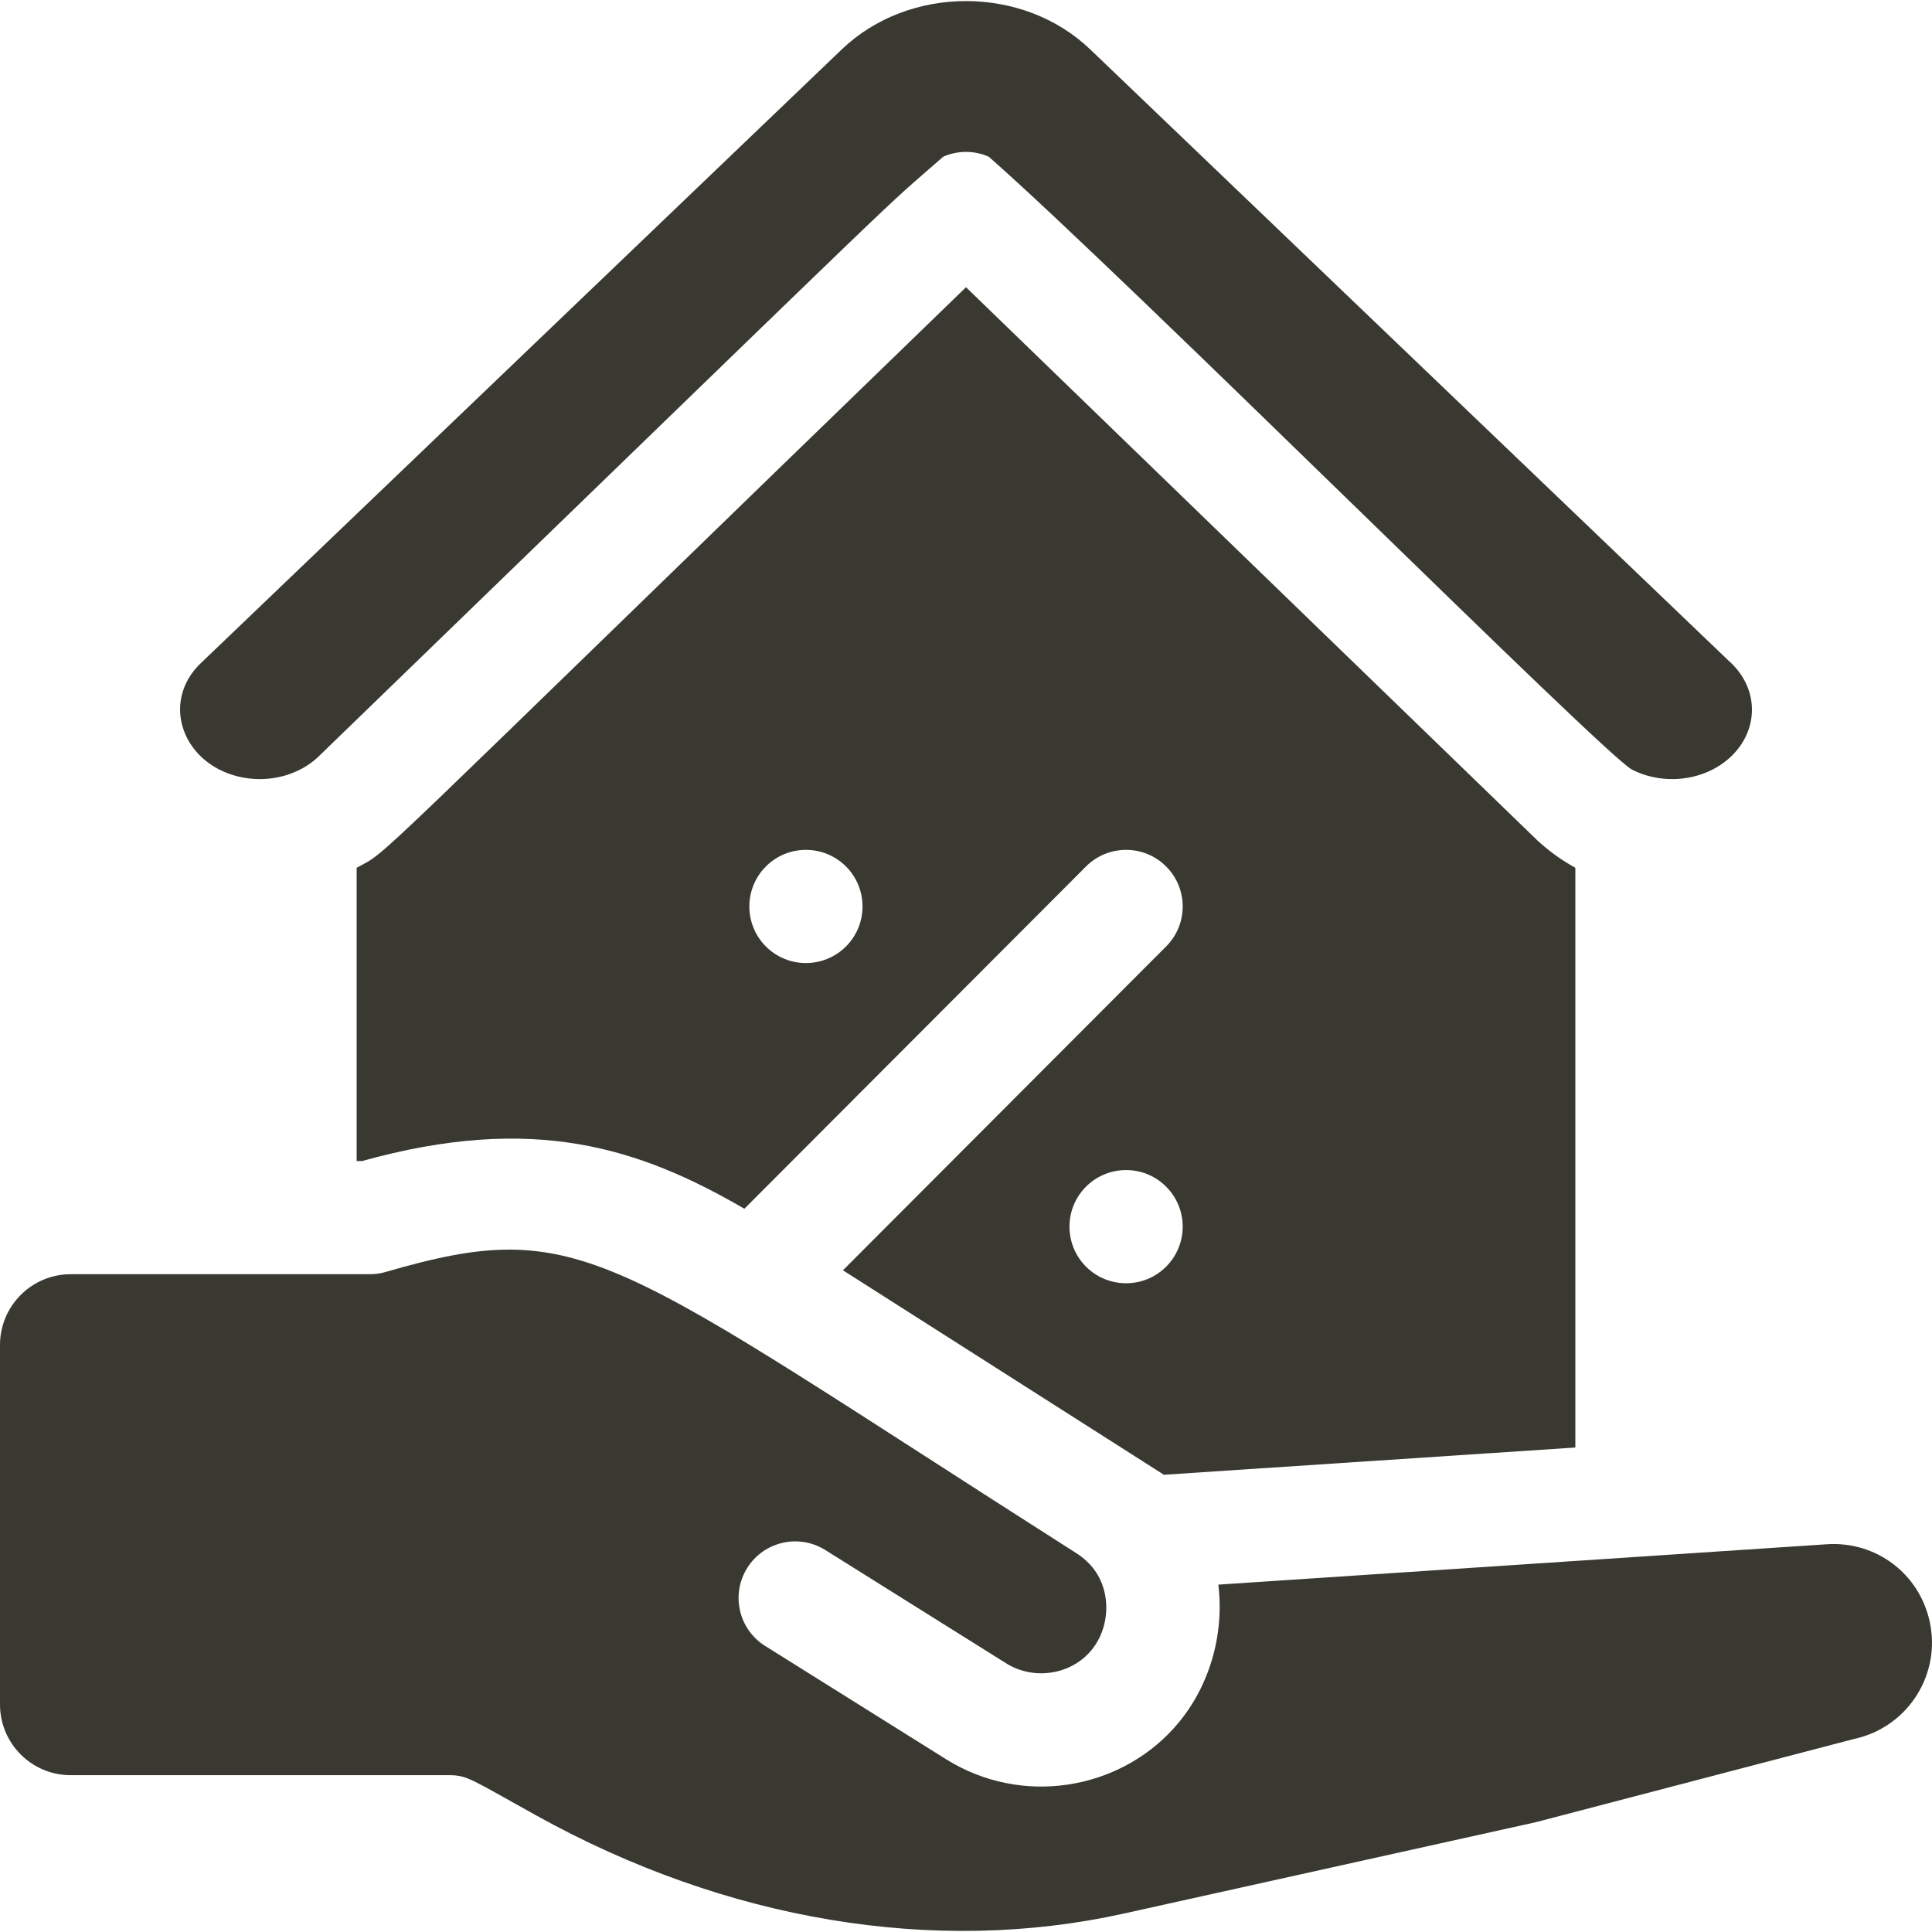<?xml version="1.0" encoding="UTF-8"?> <svg xmlns="http://www.w3.org/2000/svg" width="30" height="30" viewBox="0 0 30 30" fill="none"><g clip-path="url(#clip0_10_403)"><path d="M13.089 19.725C14.555 20.66 17.616 22.609 18.073 22.9L24.462 22.477V13.475C24.25 13.358 24.052 13.216 23.872 13.05C23.867 13.045 23.862 13.041 23.858 13.036L15 4.46C5.371 13.783 6.081 13.176 5.538 13.475V18.029H5.621C8.29 17.285 9.932 17.825 11.558 18.769H11.559L16.864 13.454C17.208 13.111 17.765 13.111 18.107 13.454C18.451 13.797 18.451 14.354 18.107 14.697L13.089 19.725ZM13.136 14.697C12.792 15.04 12.236 15.04 11.893 14.697C11.55 14.354 11.55 13.797 11.893 13.454C12.236 13.111 12.792 13.111 13.136 13.454C13.479 13.797 13.479 14.354 13.136 14.697ZM18.107 19.669C17.765 20.012 17.208 20.012 16.864 19.669C16.521 19.325 16.521 18.769 16.864 18.426C17.208 18.083 17.765 18.083 18.107 18.426C18.451 18.769 18.451 19.325 18.107 19.669Z" fill="#393932"></path><path d="M3.78 12.075C4.204 12.152 4.637 12.031 4.928 11.765C14.914 2.096 13.514 3.429 14.647 2.433C14.871 2.334 15.129 2.334 15.353 2.433C17.491 4.313 24.918 11.735 25.341 11.95C25.825 12.198 26.461 12.133 26.867 11.759C27.317 11.341 27.316 10.699 26.867 10.282C26.863 10.279 26.859 10.275 26.855 10.272L16.93 0.768C15.884 -0.234 14.116 -0.234 13.07 0.768L3.145 10.272C3.141 10.275 3.138 10.279 3.134 10.282C2.465 10.902 2.846 11.905 3.78 12.075ZM29.963 25.175C29.799 24.431 29.127 23.929 28.368 23.979C26.885 24.077 26.739 24.087 18.918 24.606C19.013 25.372 18.787 26.216 18.227 26.835C17.361 27.796 15.868 28.05 14.695 27.32C12.86 26.171 13.479 26.559 11.881 25.558C11.47 25.301 11.345 24.758 11.603 24.347C11.862 23.933 12.407 23.813 12.814 24.068L15.627 25.83C16.182 26.178 17.026 25.923 17.163 25.146C17.19 24.994 17.237 24.478 16.746 24.139C16.734 24.131 16.722 24.123 16.709 24.115C9.426 19.476 9.065 18.859 5.988 19.751C5.909 19.775 5.827 19.786 5.743 19.786H1.097C0.492 19.786 0 20.279 0 20.884V26.467C0 27.073 0.492 27.565 1.097 27.565H6.972C7.258 27.565 7.311 27.627 8.332 28.193C11.274 29.825 14.513 30.366 17.449 29.714L23.848 28.295L28.768 27.008C28.779 27.005 28.79 27.002 28.801 27C29.624 26.817 30.147 26.002 29.963 25.175Z" fill="#393932"></path></g><defs><clipPath id="clip0_10_403"><rect width="30" height="30" fill="white"></rect></clipPath></defs></svg> 